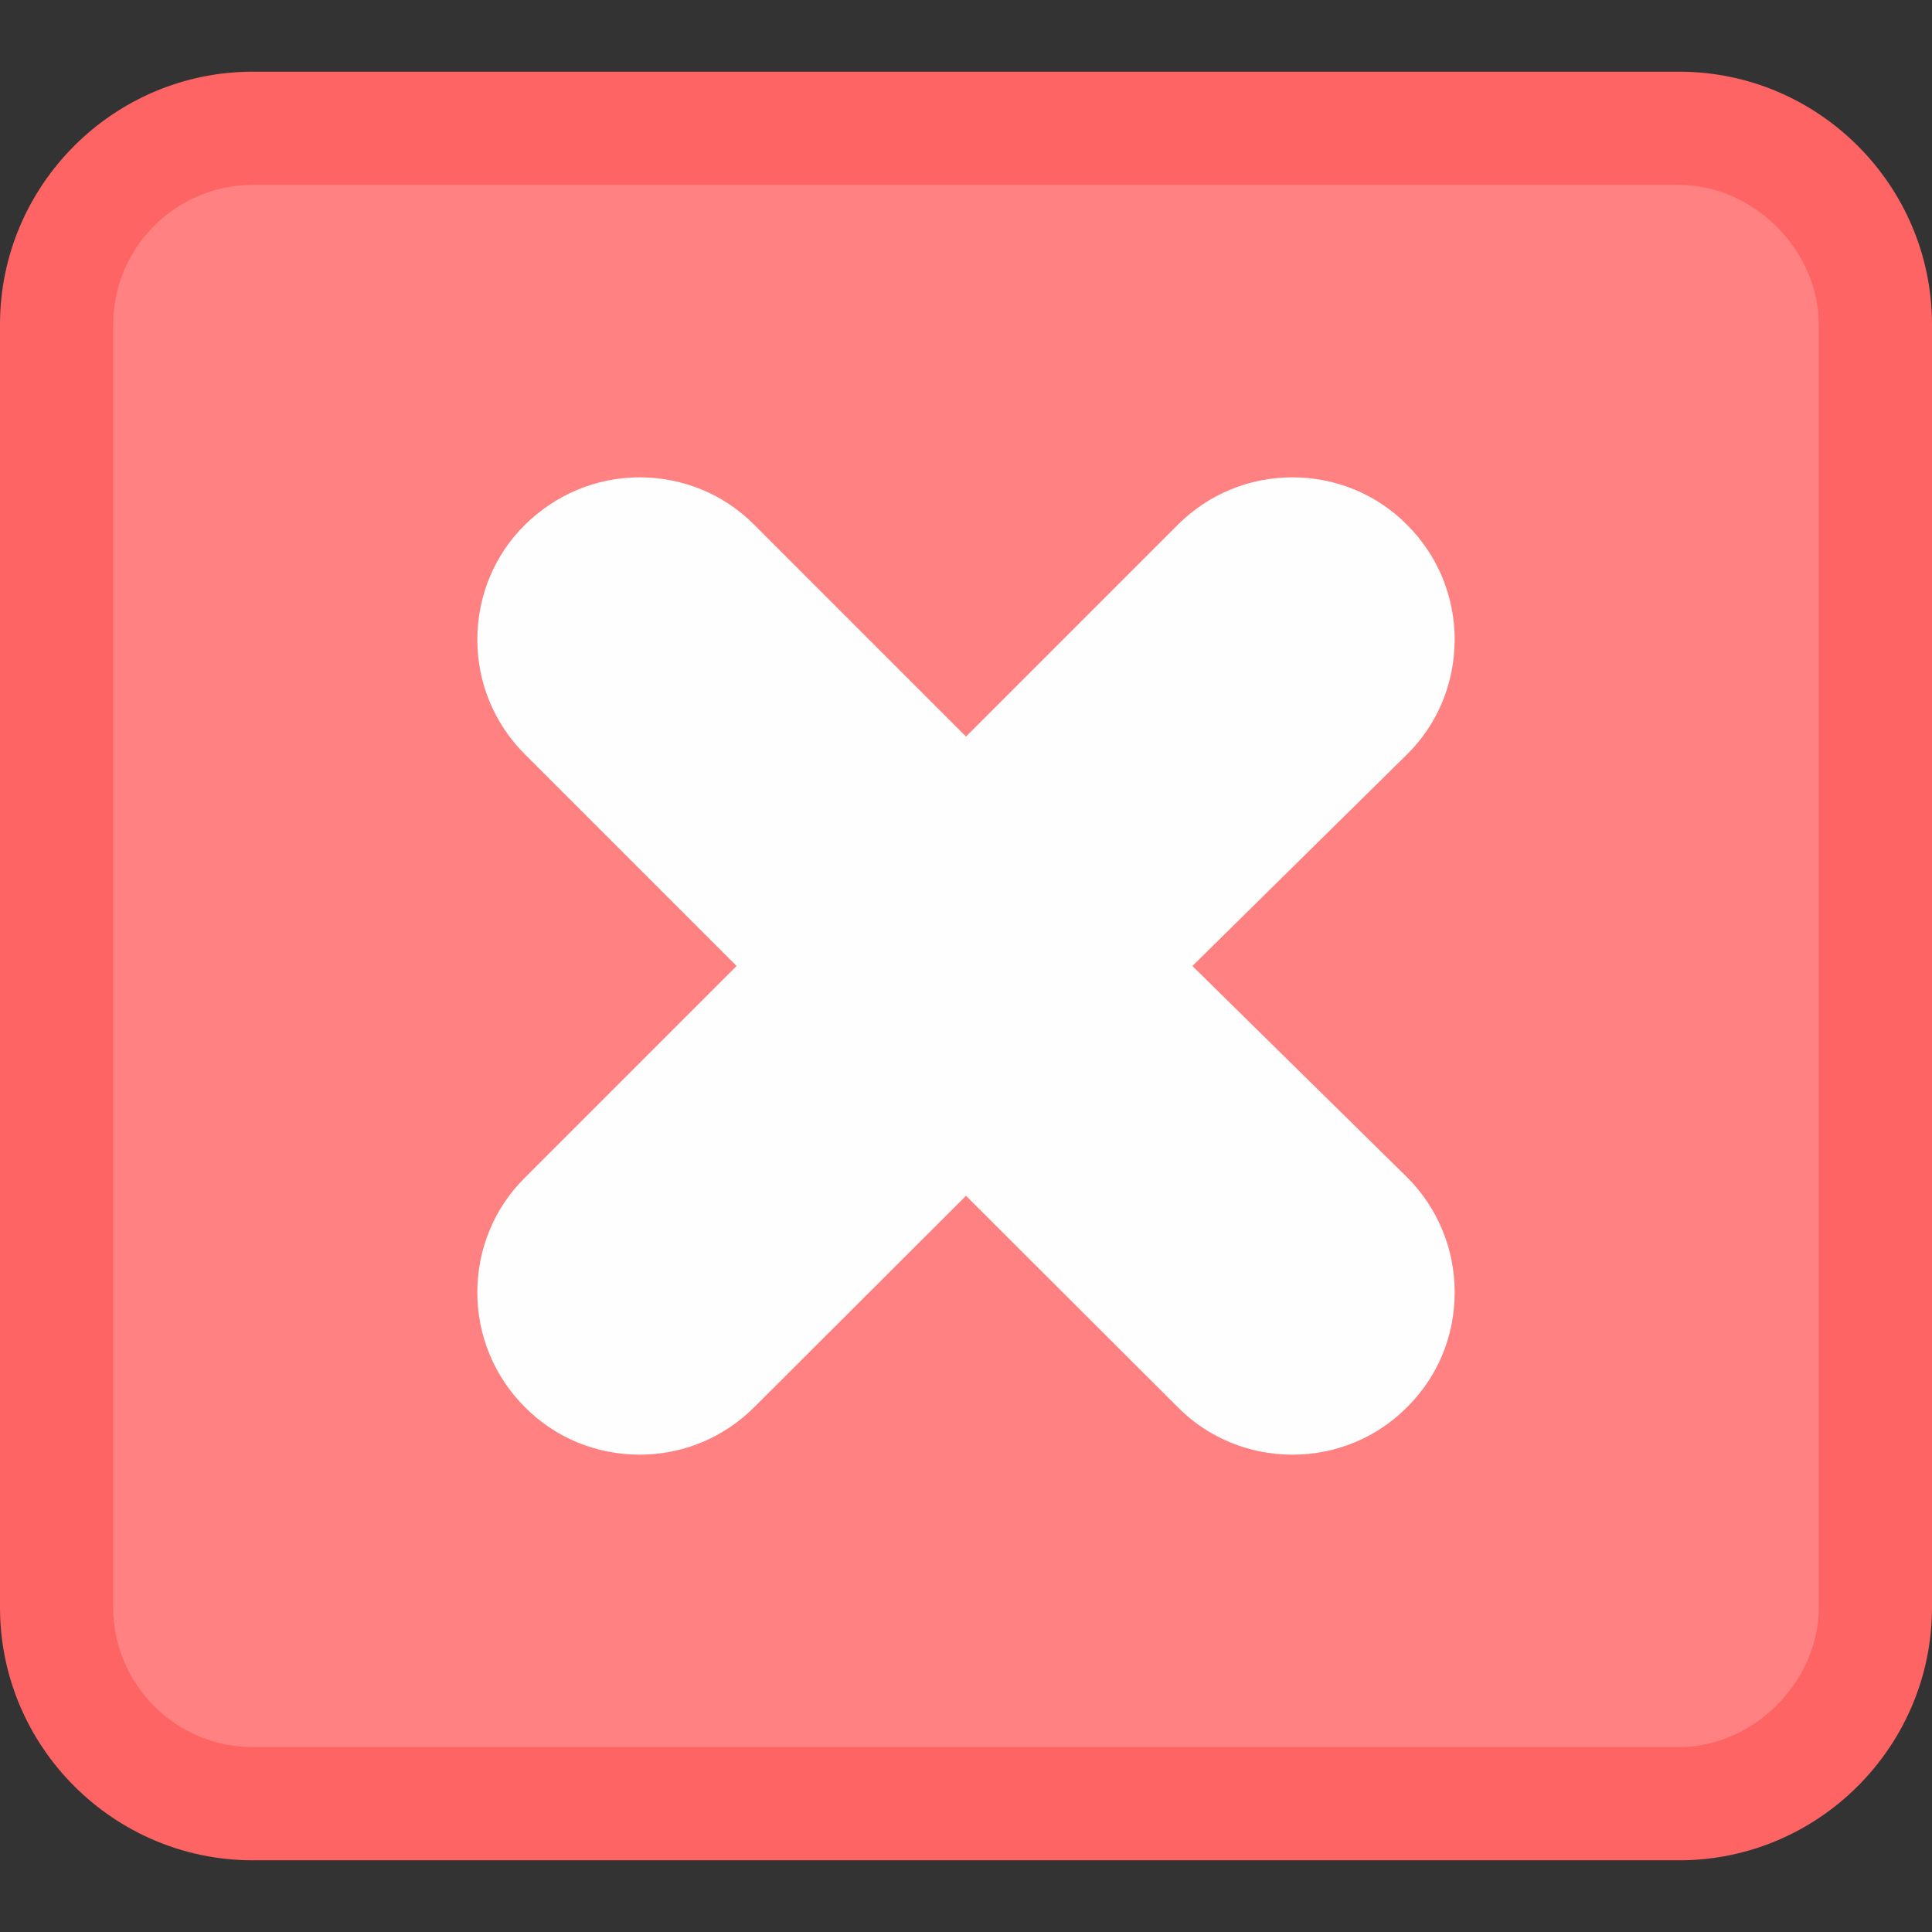 <svg clip-rule="evenodd" fill-rule="evenodd" height="512" image-rendering="optimizeQuality" shape-rendering="geometricPrecision" text-rendering="geometricPrecision" viewBox="0 0 512 512" width="512" xmlns="http://www.w3.org/2000/svg" xmlns:xodm="http://www.corel.com/coreldraw/odm/2003"><rect x="0" y="0" width="512" height="512" fill="#333333" stroke="none"/><g id="Layer_x0020_1"><g id="_2023805725856"><path d="m445 493h-378c-36.9 0-67-30.1-67-67v-340c0-36.9 30.1-67 67-67h378c36.9 0 67 30.1 67 67v340c0 36.9-30.1 67-67 67z" fill="#ff6464"/><path d="m445 463h-378c-20.4 0-37-16.6-37-37v-340c0-20.4 16.6-37 37-37h378c19.7 0 37 17.3 37 37v340c0 19.7-17.3 37-37 37z" fill="#ff8181"/><path d="m342.5 385.5c-11.5 0-22.4-4.5-30.4-12.6l-56.1-56-56.1 56c-8.1 8.1-18.9 12.6-30.4 12.6s-22.4-4.5-30.4-12.6c-8.1-8.1-12.6-18.9-12.6-30.4s4.5-22.4 12.6-30.4l56.1-56.1-56.1-56.1c-8.1-8.1-12.6-18.9-12.6-30.4s4.5-22.4 12.6-30.4 18.9-12.6 30.4-12.6 22.4 4.5 30.4 12.6l56.1 56.1 56.1-56.1c8.1-8.1 18.9-12.6 30.4-12.6s22.4 4.5 30.4 12.6c8.1 8.1 12.6 18.9 12.6 30.4s-4.5 22.4-12.6 30.4l-56.9 56.1 56.9 56c8.1 8.1 12.6 18.9 12.6 30.5s-4.5 22.4-12.6 30.4c-8 8.1-18.9 12.6-30.4 12.6z" fill="#fefefe"/></g></g></svg>